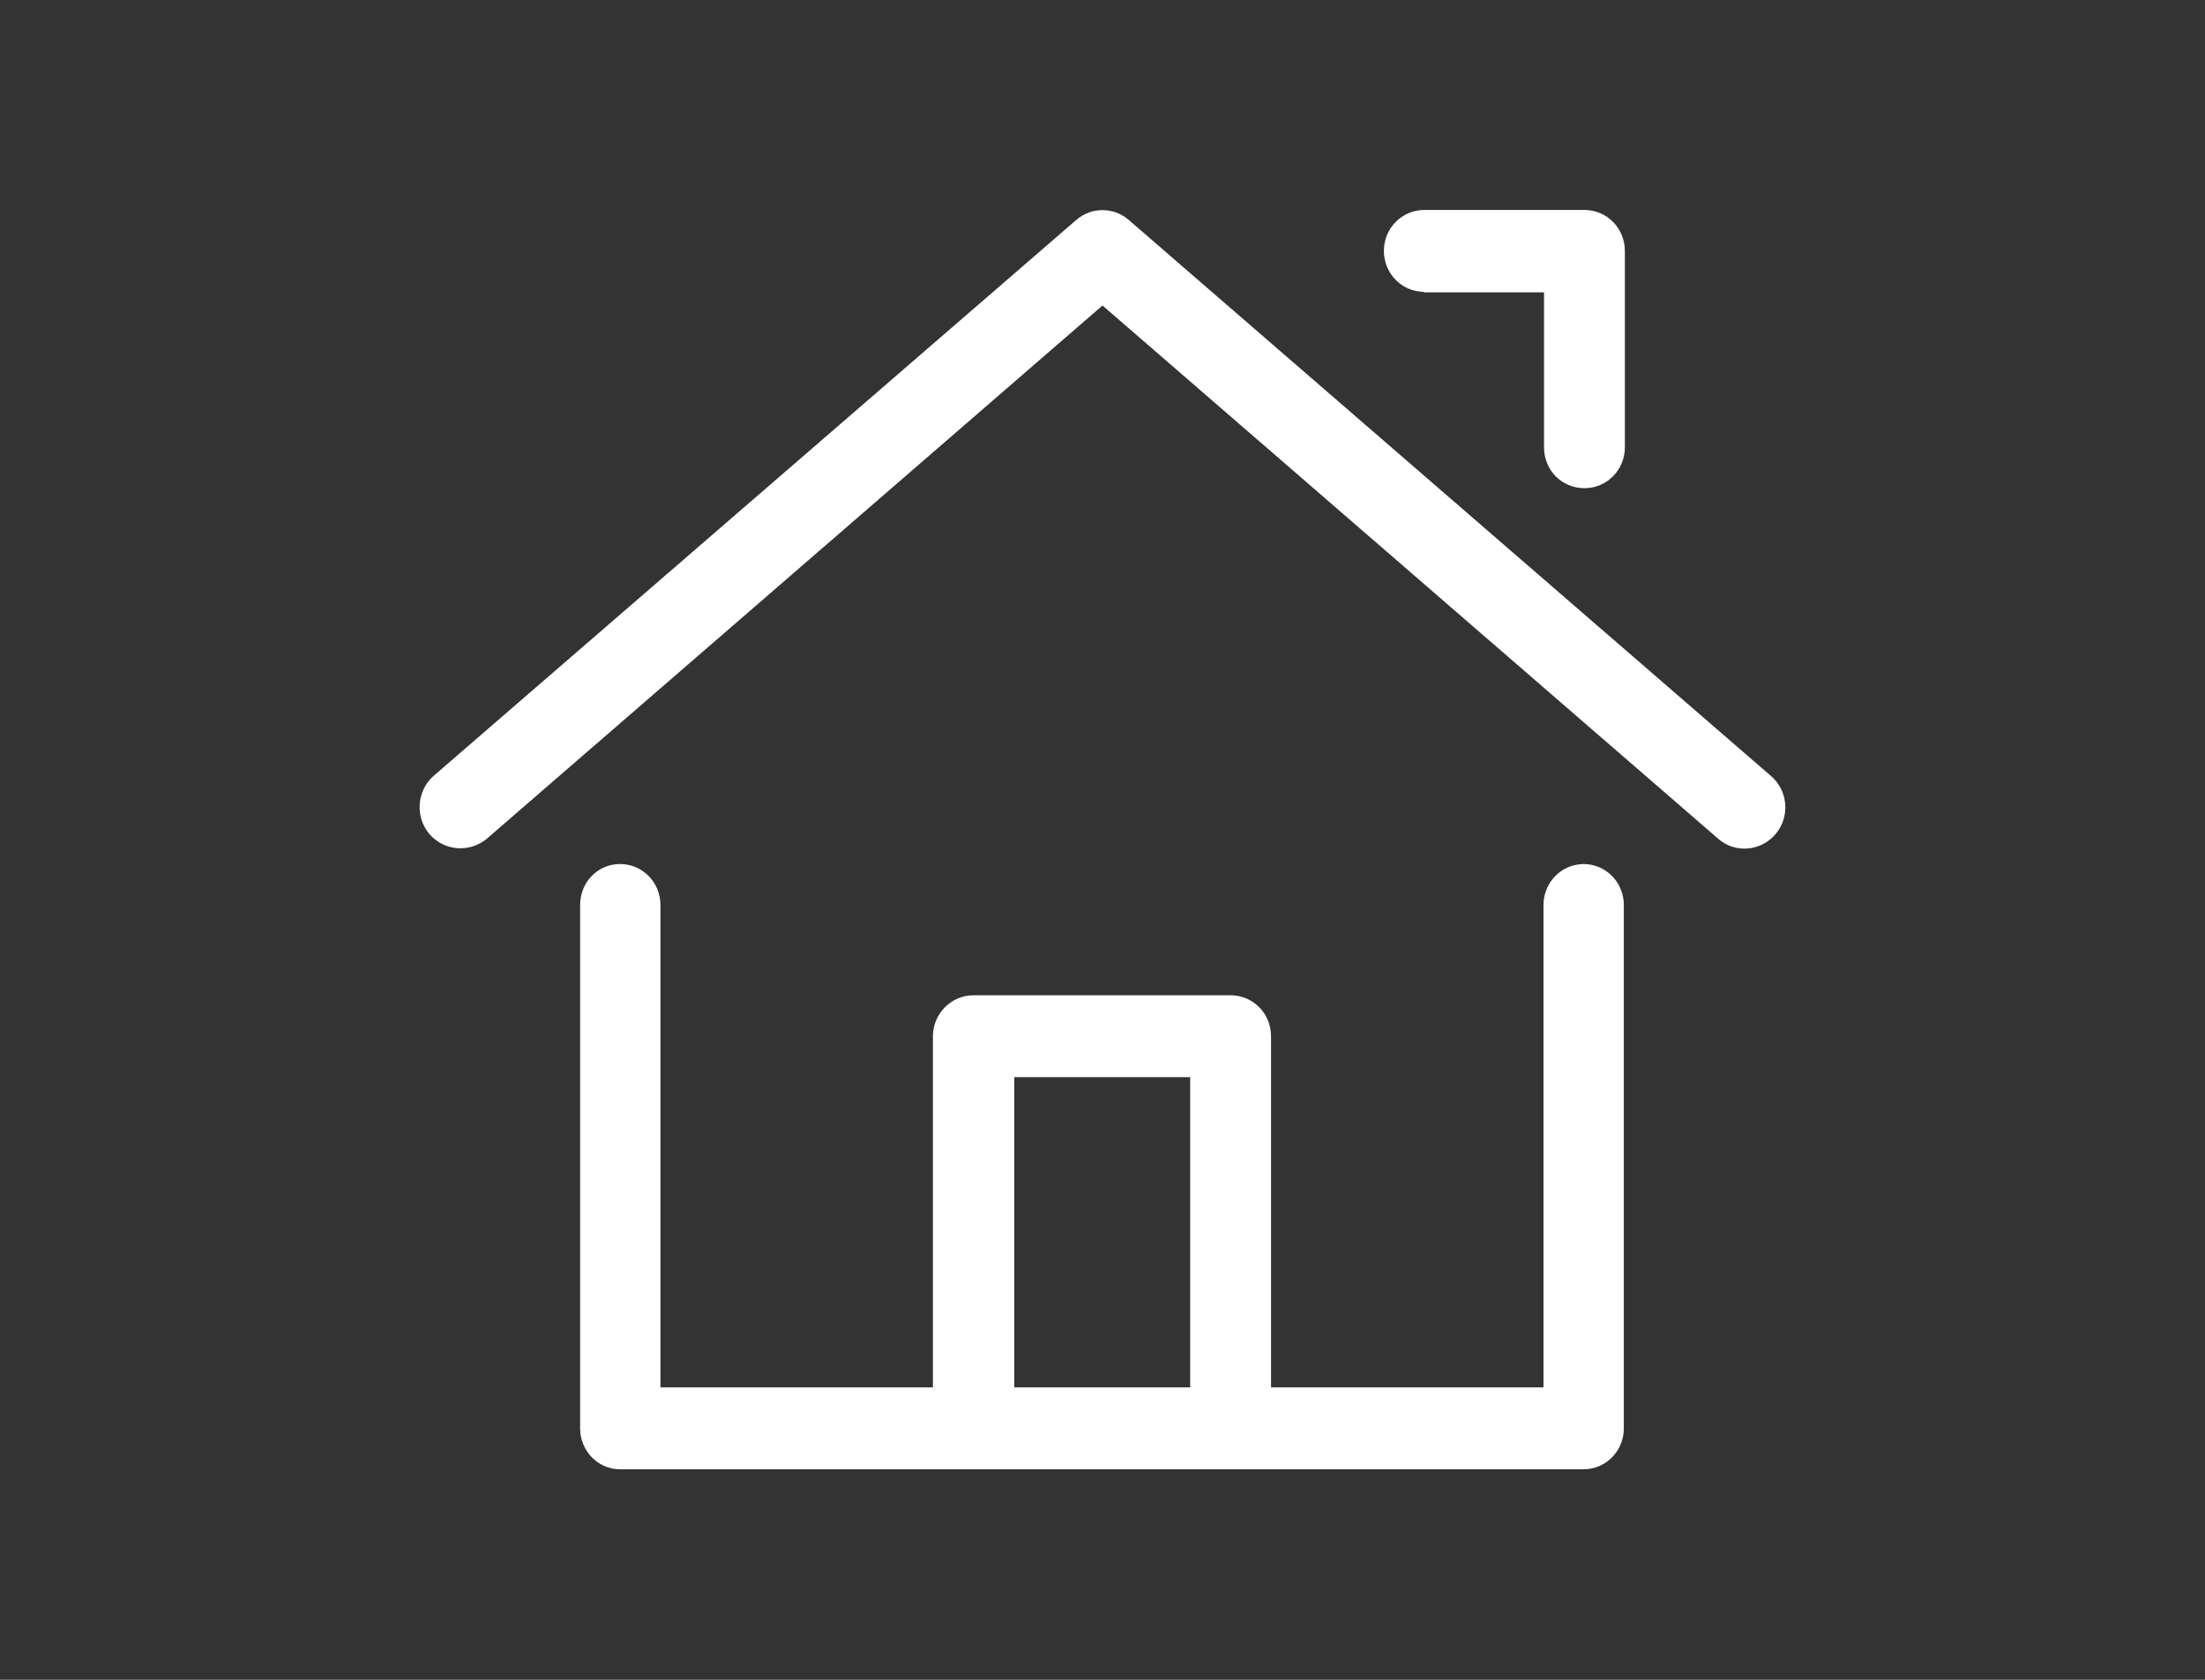 <?xml version="1.0" encoding="UTF-8"?>
<svg id="_レイヤー_2" data-name="レイヤー 2" xmlns="http://www.w3.org/2000/svg" viewBox="0 0 42 32">
  <rect x="0" y="0" width="42" height="32" fill="#333333" stroke="none"/>
  <defs>
    <style>
      .cls-1 {
        fill: none;
      }

      .cls-1, .cls-2 {
        stroke-width: 0px;
      }

      .cls-2 {
        fill: #fff;
      }
    </style>
  </defs>
  <g id="_1" data-name="1">
    <g>
      <g>
        <path class="cls-2" d="M33.73,14.78l-12.23-10.59c-.29-.25-.71-.25-1,0l-12.24,10.59c-.32.28-.36.78-.08,1.11.16.18.37.27.59.27.17,0,.36-.06.5-.18l11.73-10.16,11.73,10.16c.32.28.81.24,1.09-.09.28-.33.24-.83-.09-1.11Z"/>
        <path class="cls-2" d="M30.17,16.46c-.43,0-.77.35-.77.78v9.19h-5.19v-6.69c0-.44-.35-.78-.77-.78h-4.9c-.42,0-.77.35-.77.78v6.69h-5.19v-9.19c0-.43-.34-.78-.77-.78s-.76.35-.76.78v9.97c0,.43.34.78.76.78h18.35c.43,0,.77-.35.77-.78v-9.97c0-.43-.34-.78-.77-.78ZM19.32,20.52h3.35v5.91h-3.35v-5.91Z"/>
        <path class="cls-2" d="M27.12,5.57h2.29v2.95c0,.44.34.78.77.78s.77-.35.77-.78v-3.74c0-.43-.34-.78-.77-.78h-3.05c-.43,0-.77.35-.77.78s.34.78.77.78Z"/>
      </g>
      <rect class="cls-1" width="42" height="32"/>
    </g>
  </g>
</svg>